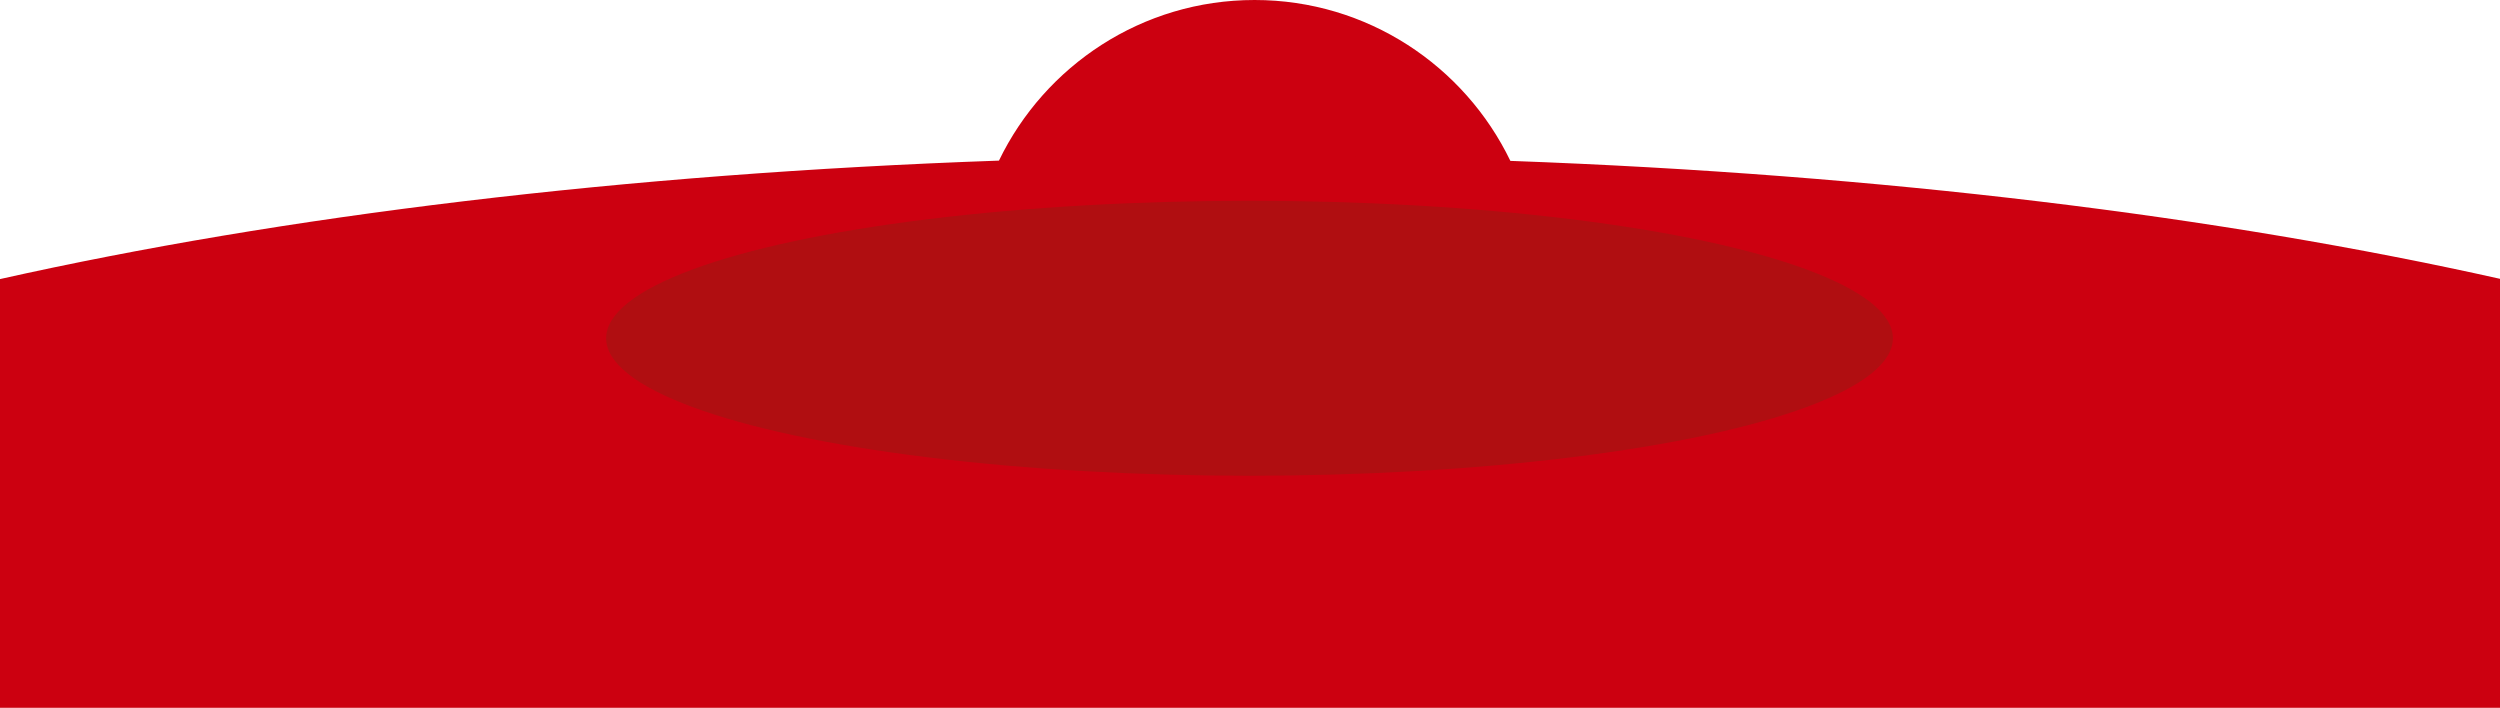 <?xml version="1.0" encoding="UTF-8"?>
<svg id="_レイヤー_2" data-name="レイヤー 2" xmlns="http://www.w3.org/2000/svg" viewBox="0 0 1122.87 317.91">
  <defs>
    <style>
      .cls-1 {
        fill: #b00e11;
      }

      .cls-2 {
        fill: #cc0010;
      }
    </style>
  </defs>
  <g id="_レイヤー_1-2" data-name="レイヤー 1">
    <g>
      <path class="cls-2" d="M678.38,72.26C657.77,29.54,614.02,0,563.5,0s-94.19,29.49-114.82,72.14C280.33,78.06,126.38,97.03,0,125.35v192.56h1122.87V125.23c-125.37-28.05-277.8-46.91-444.49-52.97Z"/>
      <path class="cls-2" d="M563.5,20c38.77,0,72.82,20.64,91.72,51.51-30.74-.89-61.94-1.35-93.52-1.35s-60.3.42-89.85,1.25c18.92-30.81,52.92-51.4,91.65-51.4Z"/>
      <ellipse class="cls-1" cx="561.22" cy="151.93" rx="288.97" ry="61.75"/>
    </g>
  </g>
</svg>